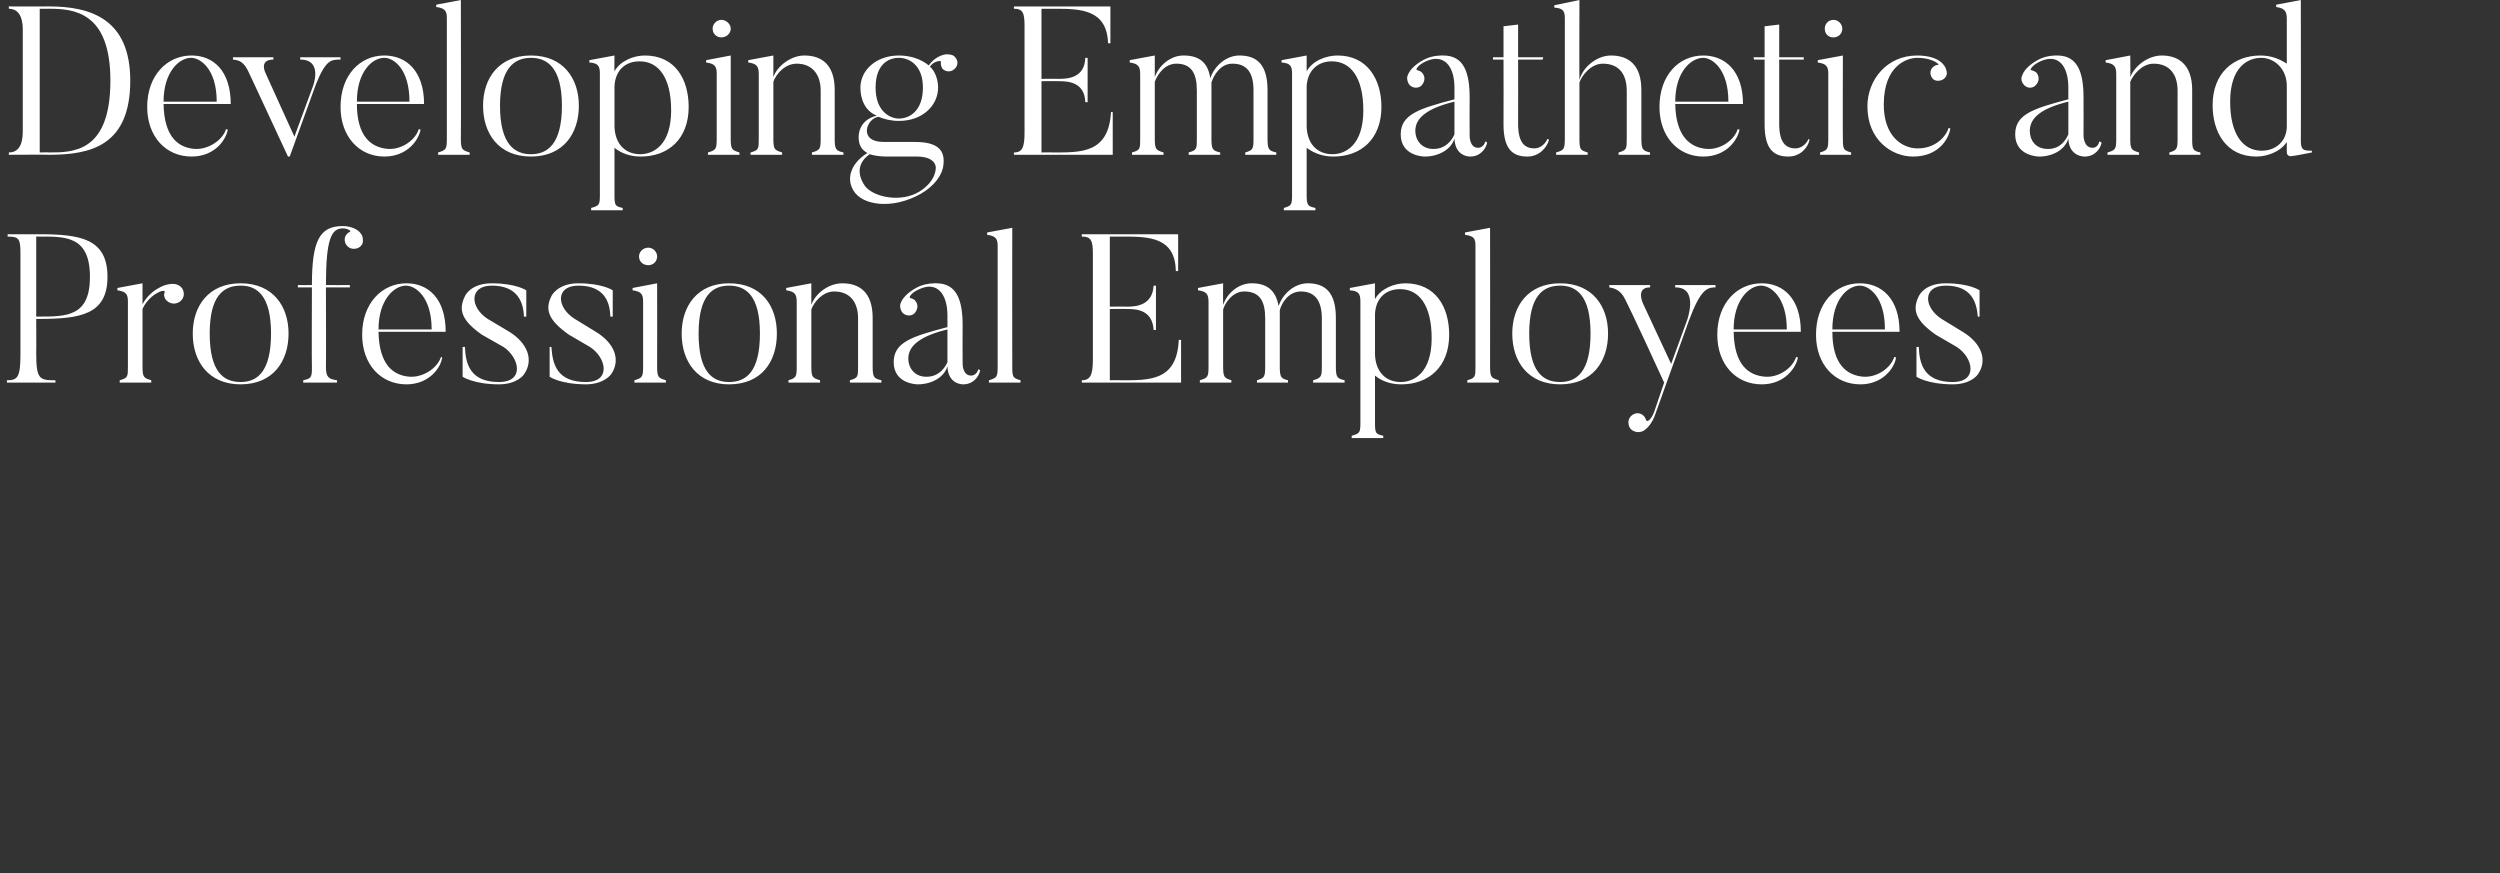 <svg xmlns="http://www.w3.org/2000/svg" version="1.1" width="428px" height="149.5px" viewBox="0 0 428 149.5"><rect x="0" y="0" width="428" height="149.5" fill="#333333" stroke="none"/><desc>Developing Empathetic and Professional Employees</desc><defs/><g id="Polygon84978"><path d="m6.6 54.2c4.8 0 8.8 0 8.8-6.8c0-7.1-4.3-6.9-8.8-6.9c-.05-.02-.4 0-.4 0l0 13.7c0 0 .35-.01.4 0zm-.4 6.3c0 4.5.6 4.6 3.3 4.6c-.03-.04 0 .4 0 .4l-8.3 0c0 0-.05-.44 0-.4c1.8 0 2.3-.5 2.3-4.4c0 0 0-17.2 0-17.2c0-2.6-.2-3-2.2-3c.03-.02 0-.4 0-.4c0 0 5.25.02 5.3 0c7.1 0 11.8.7 11.8 7.3c0 6.5-4.7 7.2-11.8 7.2c-.05-.01-.4 0-.4 0c0 0 .03 5.93 0 5.9zm25-11.1c.5.8.3 1.8-.5 2.3c-.8.5-1.8.3-2.4-.5c-.2-.4-.3-.8-.1-1.2c.1-.7-2.7.4-3.8 2.9c0 0 0 9.8 0 9.8c0 1.9.2 2 1.5 2.4c-.02-.04 0 .4 0 .4l-5.4 0c0 0-.02-.44 0-.4c1.4-.4 1.4-.6 1.4-2.4c0 0 0-11.1 0-11.1c0-1.2-.3-1.7-1.8-1.9c.02-.01 0-.4 0-.4l4.3-.8c0 0 .01 3.6 0 3.6c1.1-2.1 3.4-3.5 5.2-3.5c.5 0 1.2.2 1.6.8zm10-.5c-2.9 0-5.3 1.7-5.3 8.2c0 6.6 2.4 8.3 5.3 8.3c2.8 0 5.2-1.7 5.2-8.3c0-6.5-2.4-8.2-5.2-8.2zm0 16.9c-5.5 0-8.2-3.9-8.2-8.7c0-4.7 2.7-8.6 8.2-8.6c5.5 0 8.2 3.9 8.2 8.6c0 4.8-2.7 8.7-8.2 8.7zm18.8-23.3c-.7-.3-1.2-1.1-.9-2c.2-.4.5-.7.8-.8c.3-.1-.3-.6-1.2-.6c-1.9 0-2.9 1.6-2.9 9.7c.04.03 4.1 0 4.1 0l0 .4l-4.1 0c0 0 .04 13.67 0 13.7c0 1.8.6 2 1.9 2.2c.01 0 0 .4 0 .4l-5.8 0c0 0 .05-.4 0-.4c1.4-.3 1.5-.5 1.5-2.2c-.05-.03 0-13.7 0-13.7l-2.4 0l0-.4c0 0 2.35.03 2.4 0c0-7.6 1.3-10.1 5.3-10.1c1.5 0 2.7.7 3 1.2c.4.4.5 1.1.4 1.7c-.3.8-1.2 1.2-2.1.9zm13.9 13.9c0-5.6-2.8-7.5-4.4-7.5c-2 0-4.7 2.4-4.7 7.5c0 0 9.1 0 9.1 0zm1.8 4.8c-.2 1.7-2.2 4.6-6.1 4.6c-4.4 0-7.6-3.4-7.6-8.5c0-5.4 3.4-8.8 7.6-8.8c3.7 0 6.7 2.6 6.7 8.3c0 0-11.5 0-11.5 0c.1 5.5 2.4 7.5 5.4 7.7c2.3.1 4.7-1.5 5.3-3.4c0 0 .2.1.2.1zm9.7 4.6c-4.33-.02-6.2-1.3-6.2-1.3l0-5.1c0 0 .39-.02.4 0c.1 2.9.9 6 5.8 6c4.5 0 3.5-4.2.8-6c0 0-3.7-2.1-3.7-2.1c-3.4-2.4-4.1-4.2-2.9-6.6c0 0 .9-2.2 4.6-2.2c4.14 0 5.9 1.2 5.9 1.2l0 4.5c0 0-.39.03-.4 0c-.1-2.5-1.1-5.3-5.5-5.3c-3.9 0-3.8 3.7-.7 5.7c0 0 3.7 2.2 3.7 2.2c3.2 2 4.2 4.9 2.5 7.3c0 0-1.1 1.7-4.3 1.7zm14.9 0c-4.4-.02-6.2-1.3-6.2-1.3l0-5.1c0 0 .33-.02.3 0c.2 2.9.9 6 5.9 6c4.4 0 3.5-4.2.7-6c0 0-3.6-2.1-3.6-2.1c-3.4-2.4-4.2-4.2-3-6.6c0 0 1-2.2 4.6-2.2c4.17 0 5.9 1.2 5.9 1.2l0 4.5c0 0-.36.03-.4 0c-.1-2.5-1-5.3-5.5-5.3c-3.9 0-3.8 3.7-.6 5.7c0 0 3.6 2.2 3.6 2.2c3.3 2 4.3 4.9 2.6 7.3c0 0-1.2 1.7-4.3 1.7zm9.1-21.9c0-.8.7-1.5 1.6-1.5c.8 0 1.5.7 1.5 1.5c0 .9-.7 1.5-1.5 1.5c-.9 0-1.6-.6-1.6-1.5zm4.6 21.6l-5.4 0c0 0 .05-.44 0-.4c1.4-.4 1.5-.6 1.5-2.4c0 0 0-11.1 0-11.1c0-1.2-.3-1.7-1.8-1.9c-.01-.01 0-.4 0-.4l4.2-.8c0 0 .03 14.15 0 14.2c0 1.9.2 2 1.5 2.4c.01-.04 0 .4 0 .4zm10.8-16.6c-2.8 0-5.2 1.7-5.2 8.2c0 6.6 2.4 8.3 5.2 8.3c2.9 0 5.3-1.7 5.3-8.3c0-6.5-2.4-8.2-5.3-8.2zm0 16.9c-5.4 0-8.1-3.9-8.1-8.7c0-4.7 2.7-8.6 8.1-8.6c5.6 0 8.2 3.9 8.2 8.6c0 4.8-2.6 8.7-8.2 8.7zm26.1-.3l-5.4 0c0 0 .01-.4 0-.4c1.4-.4 1.4-.6 1.4-2.4c0 0 0-8.2 0-8.2c0-2.8-1.4-4.6-4.1-4.6c-2 0-3.5 1.9-3.9 3.1c0 0 0 9.7 0 9.7c0 1.9.2 2 1.5 2.4c-.04-.04 0 .4 0 .4l-5.4 0c0 0-.04-.44 0-.4c1.3-.4 1.4-.6 1.4-2.4c0 0 0-11 0-11c0-1.3-.3-1.8-1.8-2c0-.01 0-.4 0-.4l4.3-.8c0 0-.01 3.71 0 3.7c.7-2 3-3.7 5.3-3.7c3 0 5.2 1.6 5.2 5.9c0 0 0 8.3 0 8.3c0 1.9.2 2.1 1.5 2.4c-.03 0 0 .4 0 .4zm4.6-4.1c0 1.5 1 3.1 3.1 3.1c2.2 0 3.2-1.6 3.6-2.5c0 0 0-5.6 0-5.6c-4.5 1.1-6.7 2.7-6.7 5zm12 1.8c0 0 .3.2.3.2c-.2 1.1-1.2 2.4-2.9 2.4c0 0-2.6.1-2.7-3.1c-.5 1.8-2.6 3.1-5.1 3.1c0 0-4.1 0-4.1-3.8c0-3.4 3.1-4.4 9.2-6c0 0 0-2 0-2c0-3.7-1.8-5.9-4.8-4.5c-1.6.7-1.8 1.5-1.6 1.5c.3.1.7.2.9.5c.6.7.4 1.6-.2 2.2c-.6.5-1.6.4-2.1-.3c-.3-.5-.4-1.1-.2-1.5c.2-.6.9-1.7 2.8-2.7c1.5-.8 3.3-.7 3.3-.7c3.5 0 4.5 2.9 4.5 7.2c-.03 0 0 6.5 0 6.5c0 0-.07 2.14 1.5 2.1c0 0 .9 0 1.2-1.1zm7.2 2.3l-5.4 0c0 0 .04-.44 0-.4c1.4-.4 1.5-.6 1.5-2.4c0 0 0-20.6 0-20.6c0-1.2-.3-1.7-1.8-1.9c-.02.02 0-.4 0-.4l4.3-.8c0 0-.03 23.65 0 23.7c0 1.9.1 2 1.4 2.4c.04-.04 0 .4 0 .4zm27.5-7.3l0 7.3l-17 0c0 0 .02-.44 0-.4c1.5 0 1.9-1 1.9-3.5c0 0 0-18.2 0-18.2c0-2.2-.3-2.9-1.9-2.9c.02.01 0-.4 0-.4l16.5 0l0 6.3c0 0-.36.02-.4 0c-.1-5.8-4.6-5.9-9-5.9c.01.01-2.3 0-2.3 0l0 12c0 0 2.88-.04 2.9 0c1.4 0 4.4-.1 4.6-3.6c-.04 0 .4 0 .4 0l0 7.6c0 0-.44-.04-.4 0c-.2-3.6-3.2-3.6-4.6-3.6c-.02-.04-2.9 0-2.9 0l0 12.2c0 0 1.84-.04 1.8 0c4.9 0 9.7.2 10-6.9c.01-.05.4 0 .4 0zm28 7.3l-5.4 0c0 0 .02-.4 0-.4c1.4-.4 1.5-.6 1.5-2.4c0 0 0-8.2 0-8.2c0-2.9-1.1-4.6-3.6-4.6c-2.1 0-3.3 2-3.6 3.2c0 .3 0 .8 0 1.3c0 0 0 8.3 0 8.3c0 1.9.2 2.1 1.4 2.4c.03 0 0 .4 0 .4l-5.3 0c0 0-.03-.4 0-.4c1.3-.4 1.4-.6 1.4-2.4c0 0 0-8.2 0-8.2c0-2.9-.9-4.6-3.6-4.6c-2 0-3.3 2-3.6 3.1c0 0 0 9.7 0 9.7c0 1.9.2 2 1.4 2.4c.05-.04 0 .4 0 .4l-5.4 0c0 0 .05-.44 0-.4c1.4-.4 1.5-.6 1.5-2.4c0 0 0-11 0-11c0-1.3-.3-1.8-1.8-2c-.01-.01 0-.4 0-.4l4.3-.8c0 0-.03 3.68 0 3.7c.7-2 2.6-3.7 4.9-3.7c2.5 0 4.1 1.1 4.6 3.9c.7-2.1 2.7-3.9 5-3.9c3 0 4.8 1.6 4.8 5.9c0 0 0 8.3 0 8.3c0 1.9.2 2.1 1.5 2.4c-.02 0 0 .4 0 .4zm9.5-16c-2.6 0-4.2 1.7-4.3 4.3c0 0 0 6.9 0 6.9c.1 3 1.9 4.7 4.4 4.7c2.3 0 5.3-1.6 5.3-7.5c0-5.7-2.2-8.4-5.4-8.4zm.2 16.3c-1.9 0-3.4-.6-4.5-1.5c0 0 0 8 0 8c0 1.9.1 2 1.4 2.3c.04 0 0 .4 0 .4l-5.4 0c0 0 .04-.4 0-.4c1.4-.4 1.5-.5 1.5-2.3c0 0 0-20.7 0-20.7c0-1.3-.3-1.8-1.8-1.9c-.02-.01 0-.4 0-.4l4.3-.8c0 0-.04 2.74 0 2.7c1-1.8 3.3-2.7 5.2-2.7c5.2 0 7.5 4.1 7.5 8.8c0 5.5-3.5 8.5-8.2 8.5zm16.7-.3l-5.4 0c0 0 0-.44 0-.4c1.4-.4 1.4-.6 1.4-2.4c0 0 0-20.6 0-20.6c0-1.2-.2-1.7-1.8-1.9c.04.02 0-.4 0-.4l4.3-.8c0 0 .03 23.65 0 23.7c0 1.9.2 2 1.5 2.4c0-.04 0 .4 0 .4zm10.5-16.6c-2.9 0-5.3 1.7-5.3 8.2c0 6.6 2.4 8.3 5.3 8.3c2.8 0 5.2-1.7 5.2-8.3c0-6.5-2.4-8.2-5.2-8.2zm0 16.9c-5.5 0-8.2-3.9-8.2-8.7c0-4.7 2.7-8.6 8.2-8.6c5.5 0 8.2 3.9 8.2 8.6c0 4.8-2.7 8.7-8.2 8.7zm26.6-17c0 0-.02.39 0 .4c-1.5 0-2.6.4-4.6 5.8c0 0-5.6 15.6-5.6 15.6c-.6 1.9-1.5 2.7-1.9 3c-.5.4-1.3.5-1.9.2c-.8-.3-1.1-1.3-.8-2.1c.4-.8 1.3-1.2 2.1-.8c.4.2.7.6.8 1c.2.5.9-.1 1.4-1.4c0 0 1.7-5 1.7-5c-5.3-11.6-6.7-14.3-6.7-14.3c-.8-1.7-2.1-1.9-2.7-2c.04-.01 0-.4 0-.4l7 0c0 0-.01.39 0 .4c-2.57-.01-1.2 2.8-1.2 2.8l4.8 10.3l2.7-7.4c0 0 2.15-5.75-2-5.7c-.03-.01 0-.4 0-.4l6.9 0zm12.2 7.6c0-5.6-2.8-7.5-4.4-7.5c-2 0-4.7 2.4-4.7 7.5c0 0 9.1 0 9.1 0zm1.9 4.8c-.3 1.7-2.2 4.6-6.2 4.6c-4.4 0-7.6-3.4-7.6-8.5c0-5.4 3.4-8.8 7.6-8.8c3.7 0 6.7 2.6 6.7 8.3c0 0-11.5 0-11.5 0c.1 5.5 2.4 7.5 5.5 7.7c2.3.1 4.6-1.5 5.2-3.4c0 0 .3.1.3.1zm14.9-4.8c0-5.6-2.7-7.5-4.3-7.5c-2.1 0-4.7 2.4-4.7 7.5c0 0 9 0 9 0zm1.9 4.8c-.2 1.7-2.2 4.6-6.1 4.6c-4.4 0-7.6-3.4-7.6-8.5c0-5.4 3.3-8.8 7.5-8.8c3.7 0 6.8 2.6 6.8 8.3c0 0-11.5 0-11.5 0c0 5.5 2.4 7.5 5.4 7.7c2.3.1 4.6-1.5 5.2-3.4c0 0 .3.1.3.1zm9.7 4.6c-4.36-.02-6.2-1.3-6.2-1.3l0-5.1c0 0 .36-.02.4 0c.1 2.9.9 6 5.8 6c4.4 0 3.5-4.2.7-6c0 0-3.6-2.1-3.6-2.1c-3.4-2.4-4.1-4.2-2.9-6.6c0 0 .9-2.2 4.6-2.2c4.11 0 5.8 1.2 5.8 1.2l0 4.5c0 0-.32.03-.3 0c-.2-2.5-1.1-5.3-5.5-5.3c-4 0-3.8 3.7-.7 5.7c0 0 3.6 2.2 3.6 2.2c3.3 2 4.3 4.9 2.6 7.3c0 0-1.1 1.7-4.3 1.7z" stroke="none" fill="#fff"/></g><g id="Polygon84977"><path d="m8.4 1.5c.02.01-1.6 0-1.6 0l0 24.6c0 0 1.62-.04 1.6 0c4.1 0 10.5 0 10.5-12.3c0-11.8-6.3-12.3-10.5-12.3zm0 25c.02-.04-6.9 0-6.9 0c0 0 .05-.44 0-.4c1.6 0 2.4-1.2 2.4-3.6c0 0 0-17.5 0-17.5c0-2.2-.8-3.5-2.4-3.5c.05.01 0-.4 0-.4c0 0 6.92.02 6.9 0c7.2 0 13.9 2.2 13.9 12.7c0 11.1-6.7 12.7-13.9 12.7zm28.7-9.1c0-5.6-2.8-7.5-4.4-7.5c-2 0-4.7 2.4-4.7 7.5c0 0 9.1 0 9.1 0zm1.9 4.8c-.3 1.7-2.2 4.6-6.2 4.6c-4.4 0-7.6-3.4-7.6-8.5c0-5.4 3.4-8.8 7.6-8.8c3.7 0 6.7 2.6 6.7 8.3c0 0-11.5 0-11.5 0c.1 5.5 2.4 7.5 5.4 7.7c2.3.1 4.7-1.5 5.3-3.4c0 0 .3.1.3.1zm19.3-12.4c0 0-.02.39 0 .4c-1.6 0-2.5 0-4.2 4.2c.01-.04-4.5 12.4-4.5 12.4c0 0-.32-.02-.3 0c-6.4-13.8-6.9-14.8-6.9-14.8c-.9-1.8-2-1.7-2.5-1.8c-.05-.01 0-.4 0-.4l6.9 0c0 0 0 .39 0 .4c-2.59-.01-1.3 2.4-1.3 2.4l4.9 10.8l3.2-8.7c0 0 1.73-4.51-2.2-4.5c-.03-.01 0-.4 0-.4l6.9 0zm11.8 7.6c0-5.6-2.7-7.5-4.3-7.5c-2.1 0-4.7 2.4-4.7 7.5c0 0 9 0 9 0zm1.9 4.8c-.3 1.7-2.2 4.6-6.2 4.6c-4.3 0-7.5-3.4-7.5-8.5c0-5.4 3.3-8.8 7.5-8.8c3.7 0 6.8 2.6 6.8 8.3c0 0-11.5 0-11.5 0c0 5.5 2.4 7.5 5.4 7.7c2.3.1 4.6-1.5 5.2-3.4c0 0 .3.1.3.1zm8.4 4.3l-5.4 0c0 0 .02-.44 0-.4c1.4-.4 1.5-.6 1.5-2.4c0 0 0-20.6 0-20.6c0-1.2-.3-1.7-1.8-1.9c-.04.02 0-.4 0-.4l4.2-.8c0 0 .05 23.65 0 23.7c0 1.9.2 2 1.5 2.4c.02-.04 0 .4 0 .4zm10.5-16.6c-2.8 0-5.3 1.7-5.3 8.2c0 6.6 2.5 8.3 5.3 8.3c2.8 0 5.3-1.7 5.3-8.3c0-6.5-2.5-8.2-5.3-8.2zm0 16.9c-5.5 0-8.2-3.9-8.2-8.7c0-4.7 2.7-8.6 8.2-8.6c5.5 0 8.2 3.9 8.2 8.6c0 4.8-2.7 8.7-8.2 8.7zm18.6-16.3c-2.6 0-4.2 1.7-4.3 4.3c0 0 0 6.9 0 6.9c.1 3 1.9 4.7 4.4 4.7c2.3 0 5.3-1.6 5.3-7.5c0-5.7-2.2-8.4-5.4-8.4zm.2 16.3c-1.9 0-3.4-.6-4.5-1.5c0 0 0 8 0 8c0 1.9.1 2 1.4 2.3c.03 0 0 .4 0 .4l-5.4 0c0 0 .03-.4 0-.4c1.4-.4 1.5-.5 1.5-2.3c0 0 0-20.7 0-20.7c0-1.3-.3-1.8-1.8-1.9c-.03-.01 0-.4 0-.4l4.3-.8c0 0-.04 2.74 0 2.7c1-1.8 3.3-2.7 5.2-2.7c5.2 0 7.5 4.1 7.5 8.8c0 5.5-3.5 8.5-8.2 8.5zm12.3-21.9c0-.8.7-1.5 1.5-1.5c.8 0 1.6.7 1.6 1.5c0 .9-.8 1.5-1.6 1.5c-.8 0-1.5-.6-1.5-1.5zm4.6 21.6l-5.4 0c0 0 .01-.44 0-.4c1.4-.4 1.5-.6 1.5-2.4c0 0 0-11.1 0-11.1c0-1.2-.3-1.7-1.8-1.9c-.05-.01 0-.4 0-.4l4.2-.8c0 0 0 14.15 0 14.2c0 1.9.2 2 1.5 2.4c-.02-.04 0 .4 0 .4zm17.8 0l-5.4 0c0 0 .03-.4 0-.4c1.4-.4 1.5-.6 1.5-2.4c0 0 0-8.2 0-8.2c0-2.8-1.5-4.6-4.1-4.6c-2.1 0-3.6 1.9-4 3.1c0 0 0 9.7 0 9.7c0 1.9.2 2 1.5 2.4c-.02-.04 0 .4 0 .4l-5.4 0c0 0-.02-.44 0-.4c1.4-.4 1.4-.6 1.4-2.4c0 0 0-11 0-11c0-1.3-.3-1.8-1.8-2c.02-.01 0-.4 0-.4l4.3-.8c0 0 .01 3.71 0 3.7c.7-2 3.1-3.7 5.3-3.7c3 0 5.2 1.6 5.2 5.9c0 0 0 8.3 0 8.3c0 1.9.2 2.1 1.5 2.4c0 0 0 .4 0 .4zm9.5-16.6c-1.8 0-4 1.1-4 5.1c0 4.1 2.5 5.3 4 5.3c1.7 0 4.1-1.2 4.1-5.3c0-4-2.5-5.1-4.1-5.1zm7.4 1.8c-.2-.4-.3-.8-.2-1.1c.1-.3-1.2-.2-1.9.8c1 .9 1.4 2.4 1.4 3.6c0 3-2.6 5.7-6.7 5.7c-1.4 0-2.5-.3-3.5-.7c-2 .2-3.6 4.3.9 4.3c0 0 3.9 0 3.9 0c2.5 0 6.9-.3 6.3 4c0 0-.1 2.7-3.9 4.9c-4.8 2.7-10 2-11.5-.6c-1.4-2.3-.1-4.9 2.4-6.4c-1.1-.6-1.5-1.5-1.5-2.7c0 0-.2-2.9 3.1-3.7c-2-.8-2.8-2.8-2.8-4.8c0-2.9 2.6-5.5 6.6-5.5c2.1 0 3.9.7 5.1 1.7c.9-1.3 2.3-1.9 3.1-1.9c.6 0 1.2.1 1.5.6c.5.6.4 1.5-.3 2c-.6.5-1.5.4-2-.2zm-3.9 21.1c3.05-1.91 2.8-4.2 2.8-4.2c0 0 0-1.82-3.3-1.8c0 0-5.1 0-5.1 0c-.3 0-1.7 0-2.9-.4c-3.5 2.4-.6 5.7-.7 5.6c1.6 1.8 6.1 2.7 9.2.8zm33.1-13.6l0 7.3l-16.9 0c0 0-.05-.44 0-.4c1.5 0 1.8-1 1.8-3.5c0 0 0-18.2 0-18.2c0-2.2-.3-2.9-1.8-2.9c-.05.01 0-.4 0-.4l16.5 0l0 6.3c0 0-.42.02-.4 0c-.2-5.8-4.7-5.9-9.1-5.9c.05.01-2.3 0-2.3 0l0 12c0 0 2.92-.04 2.9 0c1.5 0 4.5-.1 4.6-3.6c-.01 0 .4 0 .4 0l0 7.6c0 0-.41-.04-.4 0c-.1-3.6-3.2-3.6-4.6-3.6c.02-.04-2.9 0-2.9 0l0 12.2c0 0 1.88-.04 1.9 0c4.8 0 9.6.2 10-6.9c-.05-.05.3 0 .3 0zm28 7.3l-5.3 0c0 0-.05-.4 0-.4c1.3-.4 1.4-.6 1.4-2.4c0 0 0-8.2 0-8.2c0-2.9-1-4.6-3.6-4.6c-2.1 0-3.2 2-3.6 3.2c0 .3 0 .8 0 1.3c0 0 0 8.3 0 8.3c0 1.9.2 2.1 1.5 2.4c-.03 0 0 .4 0 .4l-5.4 0c0 0 .01-.4 0-.4c1.4-.4 1.4-.6 1.4-2.4c0 0 0-8.2 0-8.2c0-2.9-.9-4.6-3.5-4.6c-2.1 0-3.3 2-3.7 3.1c0 0 0 9.7 0 9.7c0 1.9.2 2 1.5 2.4c-.01-.04 0 .4 0 .4l-5.4 0c0 0-.01-.44 0-.4c1.4-.4 1.4-.6 1.4-2.4c0 0 0-11 0-11c0-1.3-.3-1.8-1.8-2c.03-.01 0-.4 0-.4l4.3-.8c0 0 .01 3.68 0 3.7c.7-2 2.7-3.7 4.9-3.7c2.6 0 4.2 1.1 4.6 3.9c.7-2.1 2.7-3.9 5-3.9c3 0 4.8 1.6 4.8 5.9c0 0 0 8.3 0 8.3c0 1.9.2 2.1 1.5 2.4c.02 0 0 .4 0 .4zm9.5-16c-2.5 0-4.2 1.7-4.3 4.3c0 0 0 6.9 0 6.9c.1 3 1.9 4.7 4.4 4.7c2.3 0 5.3-1.6 5.3-7.5c0-5.7-2.2-8.4-5.4-8.4zm.3 16.3c-1.9 0-3.4-.6-4.6-1.5c0 0 0 8 0 8c0 1.9.2 2 1.5 2.3c-.02 0 0 .4 0 .4l-5.4 0c0 0-.02-.4 0-.4c1.3-.4 1.4-.5 1.4-2.3c0 0 0-20.7 0-20.7c0-1.3-.3-1.8-1.8-1.9c.02-.01 0-.4 0-.4l4.3-.8c0 0 0 2.74 0 2.7c1-1.8 3.3-2.7 5.3-2.7c5.1 0 7.5 4.1 7.5 8.8c0 5.5-3.5 8.5-8.2 8.5zm14-4.4c0 1.5 1 3.1 3.1 3.1c2.2 0 3.2-1.6 3.6-2.5c0 0 0-5.6 0-5.6c-4.5 1.1-6.7 2.7-6.7 5zm12 1.8c0 0 .3.2.3.2c-.2 1.1-1.2 2.4-2.9 2.4c0 0-2.6.1-2.7-3.1c-.5 1.8-2.6 3.1-5.1 3.1c0 0-4.1 0-4.1-3.8c0-3.4 3.1-4.4 9.2-6c0 0 0-2 0-2c0-3.7-1.8-5.9-4.9-4.5c-1.5.7-1.8 1.5-1.5 1.5c.3.1.7.2.9.5c.6.7.4 1.6-.2 2.2c-.6.5-1.6.4-2.1-.3c-.3-.5-.4-1.1-.2-1.5c.2-.6.9-1.7 2.8-2.7c1.5-.8 3.3-.7 3.3-.7c3.5 0 4.5 2.9 4.5 7.2c-.03 0 0 6.5 0 6.5c0 0-.07 2.14 1.5 2.1c0 0 .9 0 1.2-1.1zm10.9-.3c-.4 1.5-1.8 2.9-3.7 2.9c-2.5 0-4.1-1.2-4.1-5.5c.03-.02 0-11.1 0-11.1l-1.8 0l0-.4l1.8 0l0-5.3l2.5-.3l0 5.6l4.3 0l-.1.4l-4.2 0c0 0 .02 10.97 0 11c0 3.2 1.1 4.2 2.8 4.2c1 0 1.9-.8 2.2-1.6c0 0 .3.1.3.1zm17.3 2.6l-5.4 0c0 0-.01-.4 0-.4c1.4-.4 1.4-.6 1.4-2.5c0 0 0-8 0-8c0-2.9-1.3-4.7-4.1-4.7c-2.1 0-3.6 2.1-4 3.2c0 0 0 9.5 0 9.5c0 2 .1 2.1 1.4 2.5c.03-.04 0 .4 0 .4l-5.4 0c0 0 .03-.44 0-.4c1.4-.4 1.5-.6 1.5-2.5c0 0 0-20.5 0-20.5c0-1.2-.3-1.7-1.8-1.8c-.03-.04 0-.4 0-.4l4.3-.9c0 0-.04 13.68 0 13.7c.5-2.1 2.9-4.2 5.4-4.2c3 0 5.2 1.6 5.2 5.9c0 0 0 8.2 0 8.2c0 2 .2 2.2 1.5 2.5c-.05 0 0 .4 0 .4zm13.4-9.1c0-5.6-2.8-7.5-4.3-7.5c-2.1 0-4.8 2.4-4.8 7.5c0 0 9.1 0 9.1 0zm1.9 4.8c-.3 1.7-2.2 4.6-6.2 4.6c-4.3 0-7.5-3.4-7.5-8.5c0-5.4 3.3-8.8 7.5-8.8c3.7 0 6.8 2.6 6.8 8.3c0 0-11.6 0-11.6 0c.1 5.5 2.5 7.5 5.5 7.7c2.3.1 4.6-1.5 5.2-3.4c0 0 .3.1.3.1zm12 1.7c-.3 1.5-1.7 2.9-3.6 2.9c-2.5 0-4.1-1.2-4.1-5.5c.01-.02 0-11.1 0-11.1l-1.8 0l-.1-.4l1.9 0l0-5.3l2.5-.3l0 5.6l4.2 0l0 .4l-4.2 0c0 0-.01 10.97 0 11c0 3.2 1.1 4.2 2.8 4.2c1 0 1.9-.8 2.2-1.6c0 0 .2.1.2.1zm2.6-19c0-.8.6-1.5 1.5-1.5c.8 0 1.5.7 1.5 1.5c0 .9-.7 1.5-1.5 1.5c-.9 0-1.5-.6-1.5-1.5zm4.5 21.6l-5.3 0c0 0-.02-.44 0-.4c1.3-.4 1.4-.6 1.4-2.4c0 0 0-11.1 0-11.1c0-1.2-.3-1.7-1.8-1.9c.02-.01 0-.4 0-.4l4.3-.8c0 0-.04 14.15 0 14.2c0 1.9.1 2 1.4 2.4c.04-.04 0 .4 0 .4zm17-4.5c-.3 1.8-2 4.8-6.4 4.8c-3.6 0-7.8-2.8-7.8-8.6c0-4.5 3.3-8.7 8.5-8.7c4 0 4.9 1.9 5 2.5c.2.5.1 1-.3 1.4c-.5.5-1.5.6-2 .1c-.5-.6-.6-1.4 0-2c.3-.3.7-.4.9-.4c.4.1-.7-1.2-3.6-1.2c-1.5 0-5.7 1.1-5.7 8c0 5.3 3 7.4 5.6 7.5c3.1.1 5-1.9 5.5-3.5c0 0 .3.1.3.1zm13.6.4c0 1.5.9 3.1 3.1 3.1c2.2 0 3.1-1.6 3.5-2.5c0 0 0-5.6 0-5.6c-4.5 1.1-6.6 2.7-6.6 5zm11.9 1.8c0 0 .4.2.4.2c-.2 1.1-1.2 2.4-2.9 2.4c0 0-2.7.1-2.8-3.1c-.5 1.8-2.5 3.1-5 3.1c0 0-4.1 0-4.1-3.8c0-3.4 3-4.4 9.1-6c0 0 0-2 0-2c0-3.7-1.7-5.9-4.8-4.5c-1.5.7-1.8 1.5-1.6 1.5c.4.1.7.2 1 .5c.5.7.4 1.6-.3 2.2c-.6.5-1.5.4-2-.3c-.4-.5-.4-1.1-.2-1.5c.2-.6.9-1.7 2.8-2.7c1.5-.8 3.2-.7 3.2-.7c3.5 0 4.5 2.9 4.5 7.2c.02 0 0 6.5 0 6.5c0 0-.02 2.14 1.6 2.1c0 0 .9 0 1.1-1.1zm17.3 2.3l-5.3 0c0 0-.03-.4 0-.4c1.3-.4 1.4-.6 1.4-2.4c0 0 0-8.2 0-8.2c0-2.8-1.4-4.6-4.1-4.6c-2 0-3.5 1.9-4 3.1c0 0 0 9.7 0 9.7c0 1.9.2 2 1.5 2.4c.02-.04 0 .4 0 .4l-5.4 0c0 0 .02-.44 0-.4c1.4-.4 1.5-.6 1.5-2.4c0 0 0-11 0-11c0-1.3-.3-1.8-1.8-2c-.04-.01 0-.4 0-.4l4.2-.8c0 0 .05 3.71 0 3.7c.8-2 3.1-3.7 5.4-3.7c2.9 0 5.2 1.6 5.2 5.9c0 0 0 8.3 0 8.3c0 1.9.1 2.1 1.4 2.4c.03 0 0 .4 0 .4zm14.8-11.8c0-2.9-2.1-4.8-4.4-4.8c-2.2 0-5.3 1.5-5.3 7.5c0 5.6 2.2 8.4 5.4 8.4c2.4 0 4.3-1.6 4.3-4.2c0 0 0-6.9 0-6.9zm4.3 11.4c0 0-3.3.65-3.3.6c-1.01.23-1-.6-1-.6c0 0-.01-1.84 0-1.8c-1.1 1.7-3.4 2.5-5.2 2.5c-5.2 0-7.5-4.2-7.5-8.8c0-5.5 3.6-8.5 8.2-8.5c1.8 0 3.3.6 4.5 1.4c0 0 0-7.7 0-7.7c0-1.3-.4-1.8-1.8-2c-.04.02 0-.4 0-.4l4.2-.8c0 0 .04 23.98 0 24c0 1.7.4 1.8 1.9 1.8c-.02-.02 0 .3 0 .3z" stroke="none" fill="#fff"/></g></svg>